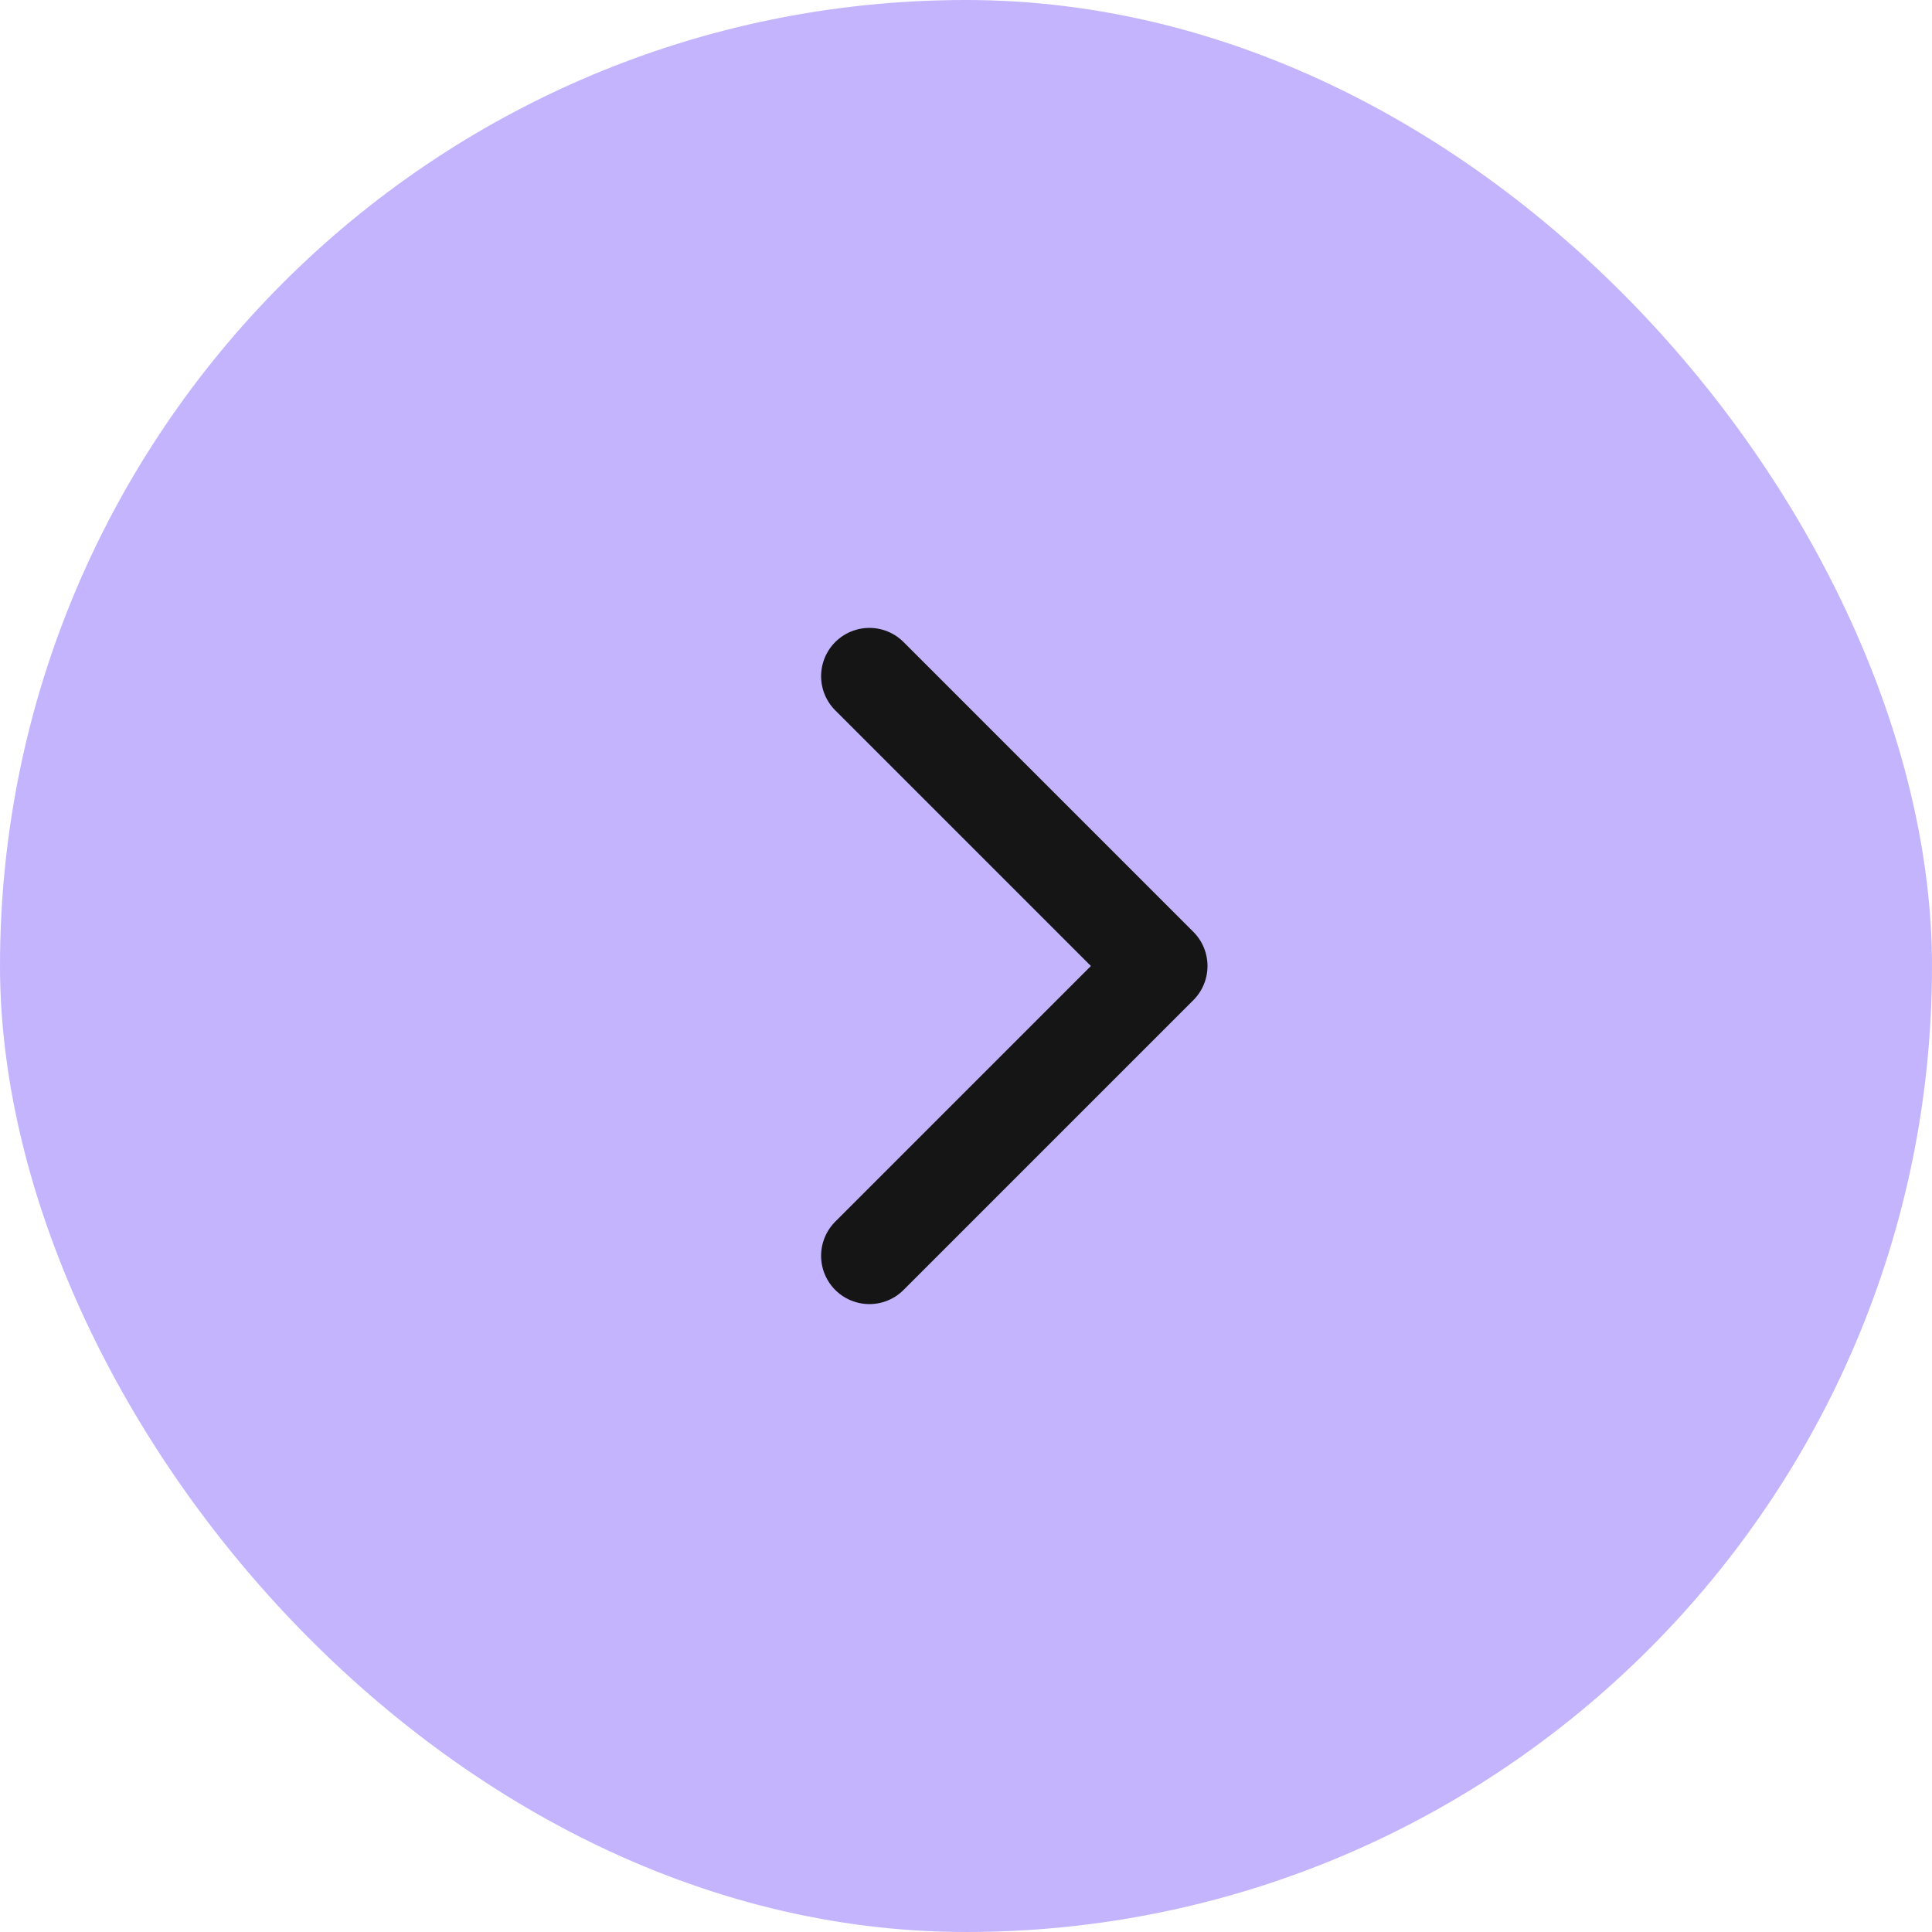 <svg width="40" height="40" viewBox="0 0 40 40" fill="none" xmlns="http://www.w3.org/2000/svg">
<g clip-path="url(#clip0_671_5465)">
<rect width="40" height="40" rx="20" fill="#C4B4FE"/>
<g clip-path="url(#clip1_671_5465)">
<path d="M18 14L24 20L18 26" stroke="#151515" stroke-width="2" stroke-linecap="round" stroke-linejoin="round"/>
</g>
</g>
<defs>
<clipPath id="clip0_671_5465">
<rect width="40" height="40" fill="white"/>
</clipPath>
<clipPath id="clip1_671_5465">
<rect width="24" height="24" fill="white" transform="translate(9 8)"/>
</clipPath>
</defs>
</svg>

